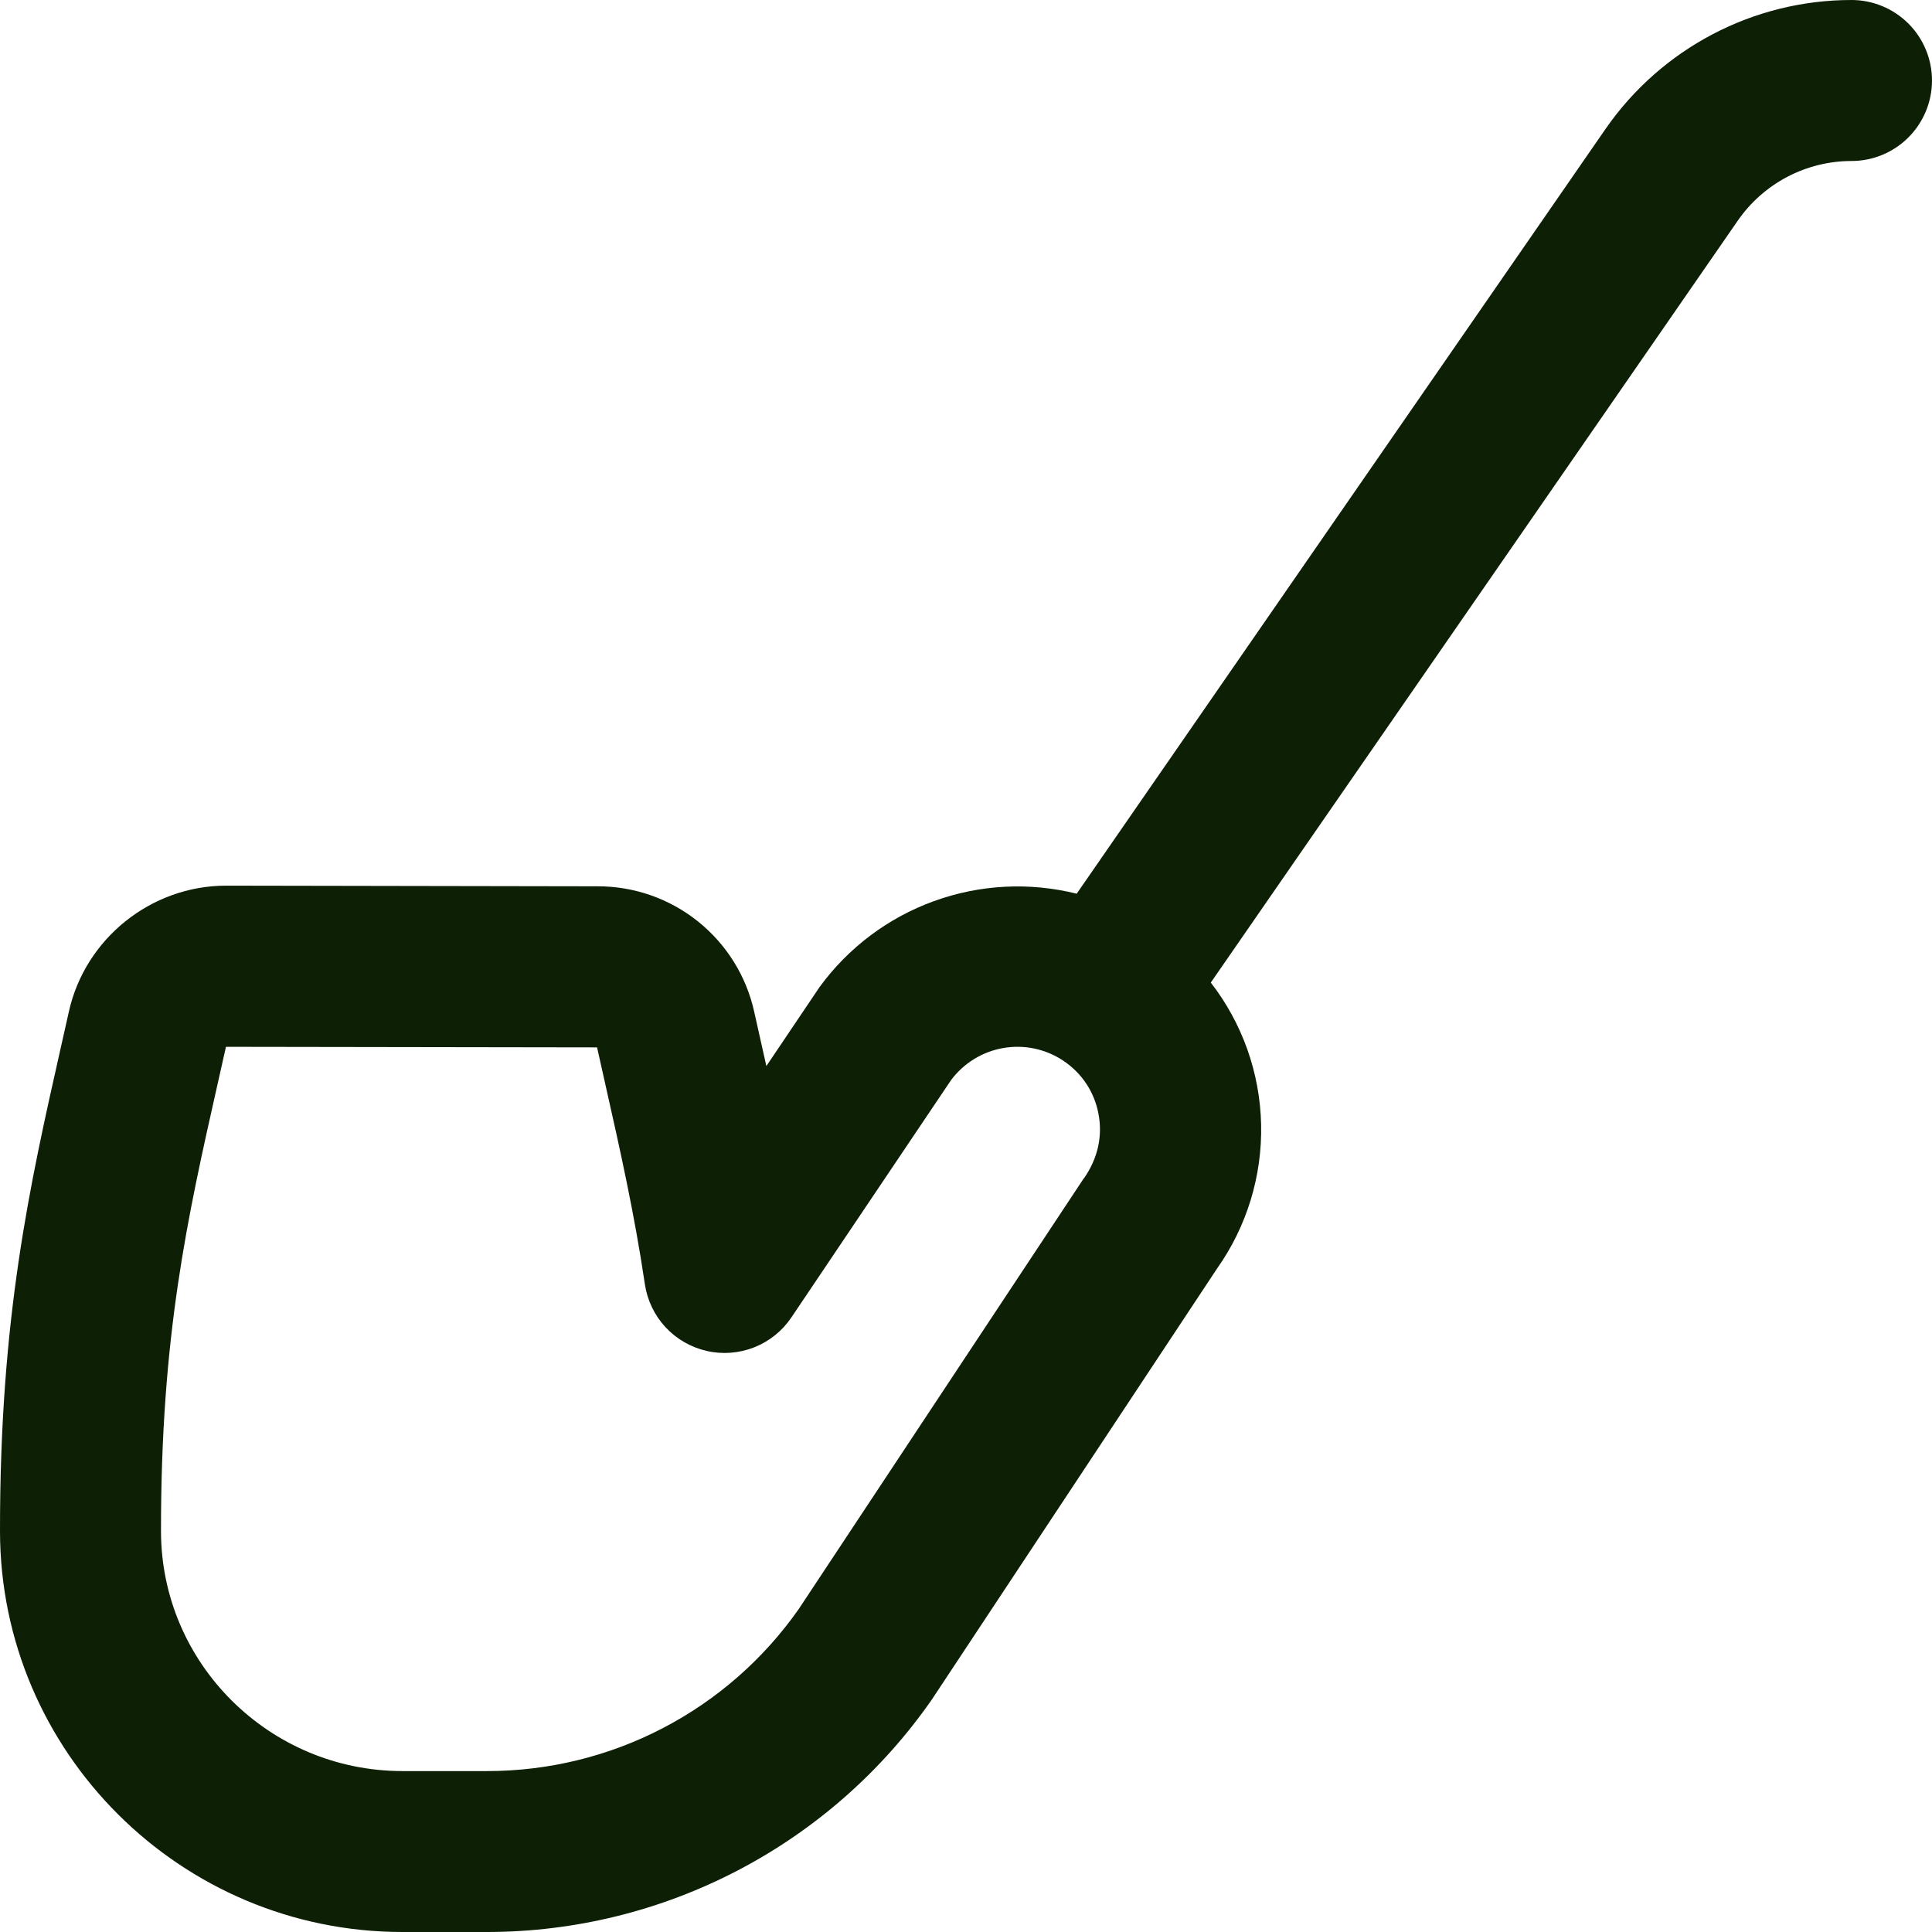 <svg width="48" height="48" viewBox="0 0 48 48" fill="none" xmlns="http://www.w3.org/2000/svg">
<g clip-path="url(#clip0_15_1623)">
<path d="M46 0C43.56 0 41.276 1.2 39.886 3.208L26.75 22.204C25.576 21.911 24.341 21.975 23.204 22.388C22.066 22.8 21.078 23.543 20.364 24.52L19.04 26.486L18.74 25.146C18.546 24.258 18.053 23.464 17.344 22.895C16.635 22.326 15.753 22.017 14.844 22.02L5.624 22.004H5.616C3.756 22.004 2.116 23.318 1.712 25.13L1.512 26.02C0.732 29.478 -0.004 32.742 1.623e-05 38.042C0.006 43.532 4.49 48 10 48H12.11C14.28 47.998 16.416 47.471 18.339 46.465C20.262 45.46 21.913 44.005 23.152 42.224L30.238 31.516C30.977 30.471 31.36 29.217 31.332 27.938C31.304 26.659 30.866 25.423 30.082 24.412L43.176 5.48C43.492 5.024 43.914 4.651 44.406 4.393C44.898 4.135 45.445 4 46 4C46.53 4 47.039 3.789 47.414 3.414C47.789 3.039 48 2.53 48 2C48 1.47 47.789 0.961 47.414 0.586C47.039 0.211 46.53 0 46 0ZM26.93 29.27L19.846 39.974C18.975 41.217 17.817 42.233 16.47 42.934C15.124 43.635 13.628 44.001 12.11 44.002H10C6.696 44.002 4.002 41.328 4 38.042C3.996 33.188 4.652 30.276 5.412 26.906L5.614 26.008L14.834 26.022L15.03 26.898C15.406 28.566 15.76 30.14 16.022 31.908C16.082 32.307 16.26 32.678 16.534 32.974C16.809 33.269 17.166 33.475 17.559 33.564C17.952 33.654 18.363 33.622 18.738 33.474C19.113 33.326 19.434 33.068 19.66 32.734L23.628 26.836C23.942 26.414 24.407 26.128 24.925 26.038C25.444 25.948 25.978 26.06 26.416 26.352C26.878 26.66 27.192 27.132 27.292 27.678C27.396 28.224 27.278 28.778 26.93 29.276V29.27Z" fill="#0D2006"/>
</g>
<defs>
<clipPath id="clip0_15_1623">
<rect width="48" height="48" fill="white"/>
</clipPath>
</defs>
</svg>
